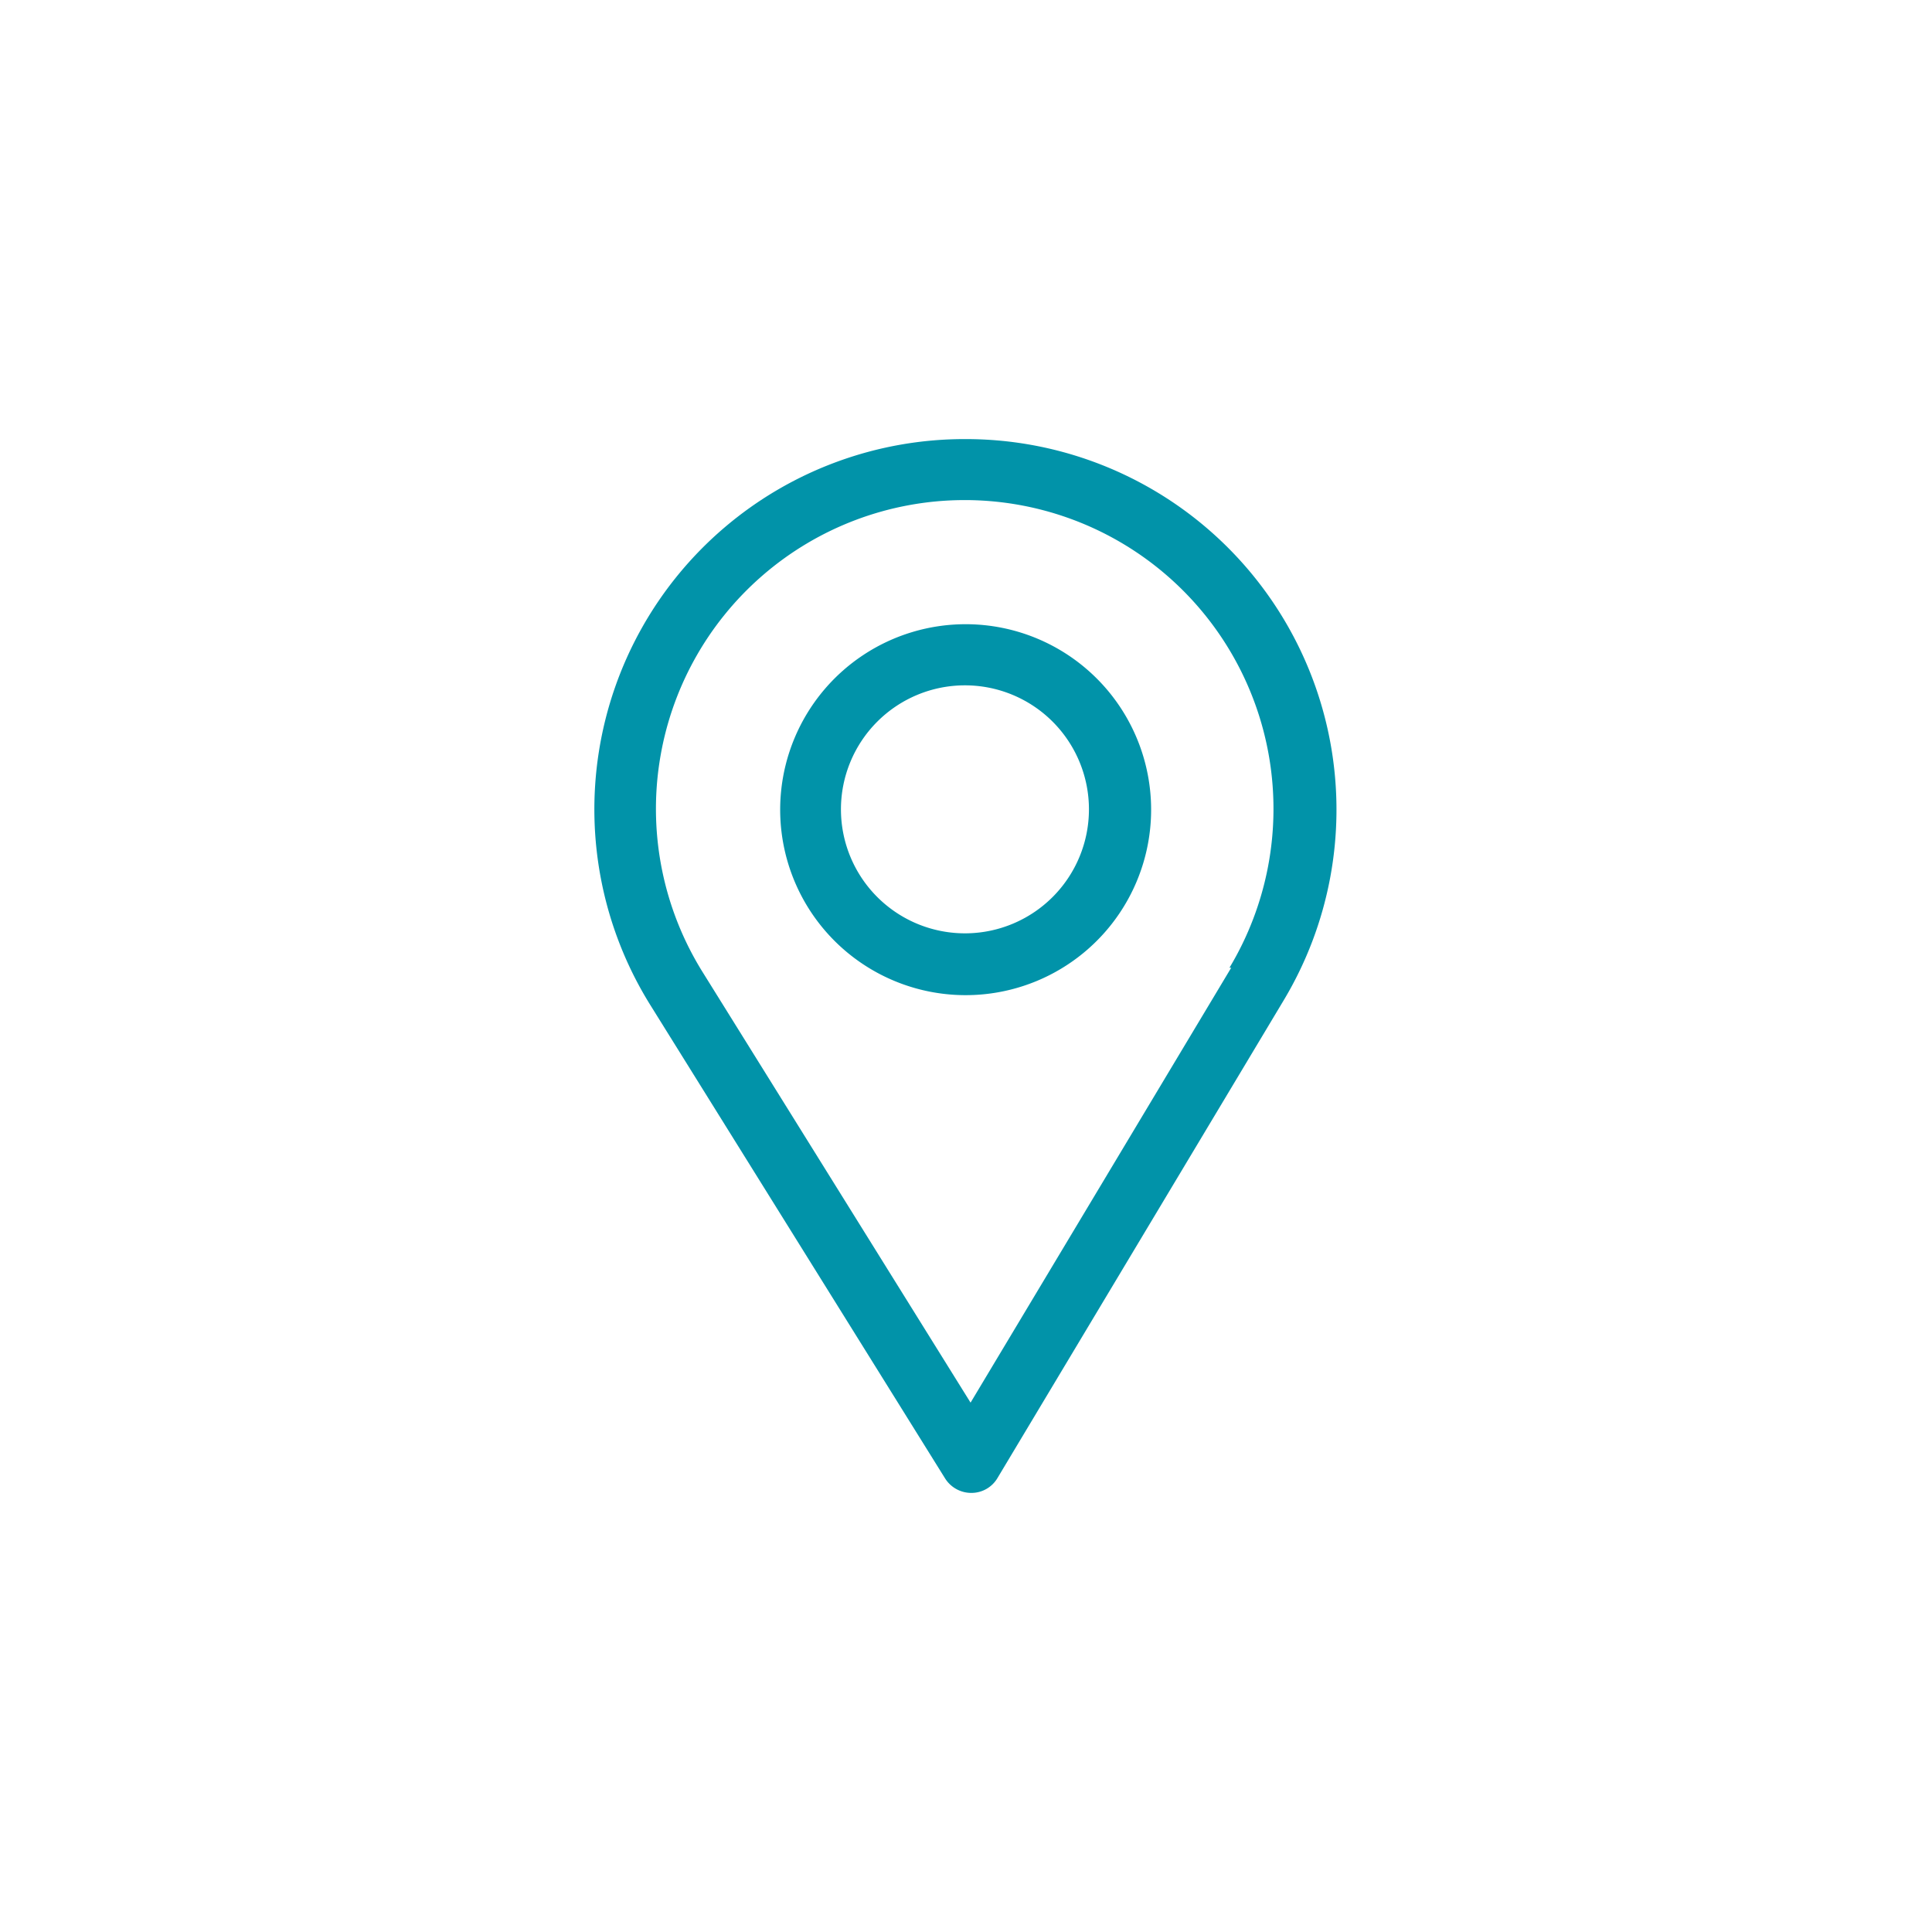 <svg xmlns="http://www.w3.org/2000/svg" viewBox="0 0 55 55"><defs><style>.cls-1{fill:#0193a9;}</style></defs><g id="Grafica"><path class="cls-1" d="M27.5,12.5a10.54,10.54,0,0,0-9,16.09L26.9,42.08a.88.88,0,0,0,.75.42h0a.86.86,0,0,0,.75-.43l8.16-13.62A10.55,10.55,0,0,0,27.5,12.5Zm7.55,15.05L27.63,39.93,20,27.67a8.79,8.79,0,1,1,15-.12Z"/><path class="cls-1" d="M27.5,17.77a5.28,5.28,0,1,0,5.27,5.28A5.28,5.28,0,0,0,27.5,17.77Zm0,8.8A3.53,3.53,0,1,1,31,23.05,3.53,3.53,0,0,1,27.5,26.57Z"/></g></svg>